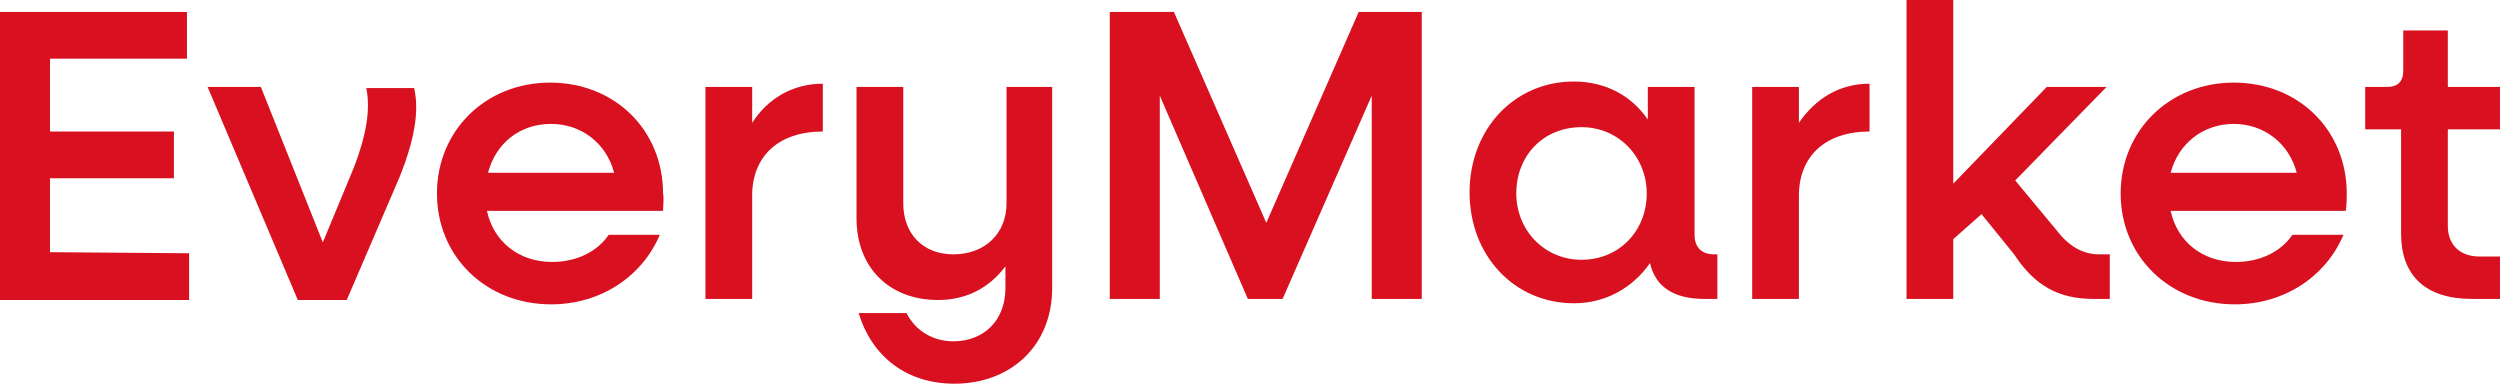 <?xml version="1.0" encoding="utf-8"?>
<!-- Generator: Adobe Illustrator 24.3.0, SVG Export Plug-In . SVG Version: 6.00 Build 0)  -->
<svg version="1.1" id="Layer_1" xmlns="http://www.w3.org/2000/svg" xmlns:xlink="http://www.w3.org/1999/xlink" x="0px" y="0px"
	 viewBox="0 0 230 36" style="enable-background:new 0 0 230 36;" xml:space="preserve">
<style type="text/css">
	.st0{fill:#D8101F;}
</style>
<g>
	<path class="st0" d="M17.4,23.3v4.3H0V1.1h17.2v4.3H4.6v6.7H16v4.3H4.6v6.8L17.4,23.3L17.4,23.3z"/>
	<path class="st0" d="M36.8,16.2l-4.9,11.4h-4.5L19.1,8H24l5.7,14.3l2.9-7c1.1-2.9,1.5-5.2,1.1-7.2h4.4
		C38.6,10.3,38.1,12.9,36.8,16.2z"/>
	<path class="st0" d="M61,19.4H44.8c0.6,2.8,2.9,4.7,6,4.7c2.3,0,4.2-1,5.2-2.5h4.7c-1.6,3.8-5.4,6.4-10,6.4
		c-6,0-10.5-4.4-10.5-10.2S44.7,7.6,50.6,7.6c6,0,10.4,4.4,10.4,10.2C61.1,18.2,61,19,61,19.4z M44.9,15.9h11.6
		c-0.7-2.7-3-4.5-5.8-4.5C47.8,11.4,45.6,13.2,44.9,15.9z"/>
	<path class="st0" d="M75.7,7.7v4.4c-4.1,0-6.5,2.3-6.5,5.9v9.5h-4.3V8h4.3v3.3C70.6,9.1,72.9,7.7,75.7,7.7z"/>
	<path class="st0" d="M96.8,8v18.5c0,5.3-3.8,8.8-9,8.8c-4.4,0-7.6-2.5-8.8-6.5h4.4c0.8,1.6,2.4,2.6,4.3,2.6c2.8,0,4.8-1.9,4.8-4.9
		v-2c-1.5,2-3.6,3.1-6.2,3.1c-4.5,0-7.5-3-7.5-7.5V8h4.3v10.7c0,2.8,1.8,4.7,4.6,4.7c2.9,0,4.9-1.9,4.9-4.7V8H96.8z"/>
	<path class="st0" d="M130.8,1.1v26.4h-4.6V8.8L118,27.5h-3.2l-8.1-18.7v18.7h-4.6V1.1h5.9l8.5,19.4L125,1.1H130.8z"/>
	<path class="st0" d="M158,23.4v4.1h-1.2c-2.8,0-4.5-1.1-5-3.3c-1.6,2.3-4.1,3.7-7,3.7c-5.5,0-9.6-4.4-9.6-10.2s4.1-10.2,9.6-10.2
		c2.9,0,5.3,1.3,6.8,3.5V8h4.3v13.6c0,1.1,0.6,1.8,1.8,1.8H158z M151.5,17.8c0-3.4-2.6-6.1-6-6.1c-3.5,0-6,2.6-6,6.1
		c0,3.4,2.6,6.1,6,6.1C149,23.9,151.5,21.2,151.5,17.8z"/>
	<path class="st0" d="M172,7.7v4.4c-4.1,0-6.5,2.3-6.5,5.9v9.5h-4.3V8h4.3v3.3C167,9.1,169.2,7.7,172,7.7z"/>
	<path class="st0" d="M194.1,23.4v4.1h-1.5c-3.2,0-5.4-1.2-7.3-4.1l-3-3.7l-2.6,2.3v5.5h-4.3V0h4.3v16.9l8.6-8.9h5.5l-8.4,8.6
		l3.9,4.7c1,1.3,2.3,2.1,3.8,2.1H194.1z"/>
	<path class="st0" d="M215.8,19.4h-16.1c0.6,2.8,2.9,4.7,6,4.7c2.3,0,4.2-1,5.2-2.5h4.7c-1.6,3.8-5.4,6.4-10,6.4
		c-6,0-10.5-4.4-10.5-10.2s4.5-10.2,10.4-10.2c6,0,10.4,4.4,10.4,10.2C215.9,18.2,215.9,19,215.8,19.4z M199.7,15.9h11.6
		c-0.7-2.7-3-4.5-5.8-4.5S200.4,13.2,199.7,15.9z"/>
	<path class="st0" d="M225.2,11.9v8.9c0,1.7,1.1,2.8,2.9,2.8h1.9v3.9h-2.6c-4.2,0-6.5-2.1-6.5-6v-9.6h-3.3V8h2c1,0,1.5-0.5,1.5-1.5
		V2.8h4.1V8h4.8v3.9H225.2z"/>
</g>
</svg>
